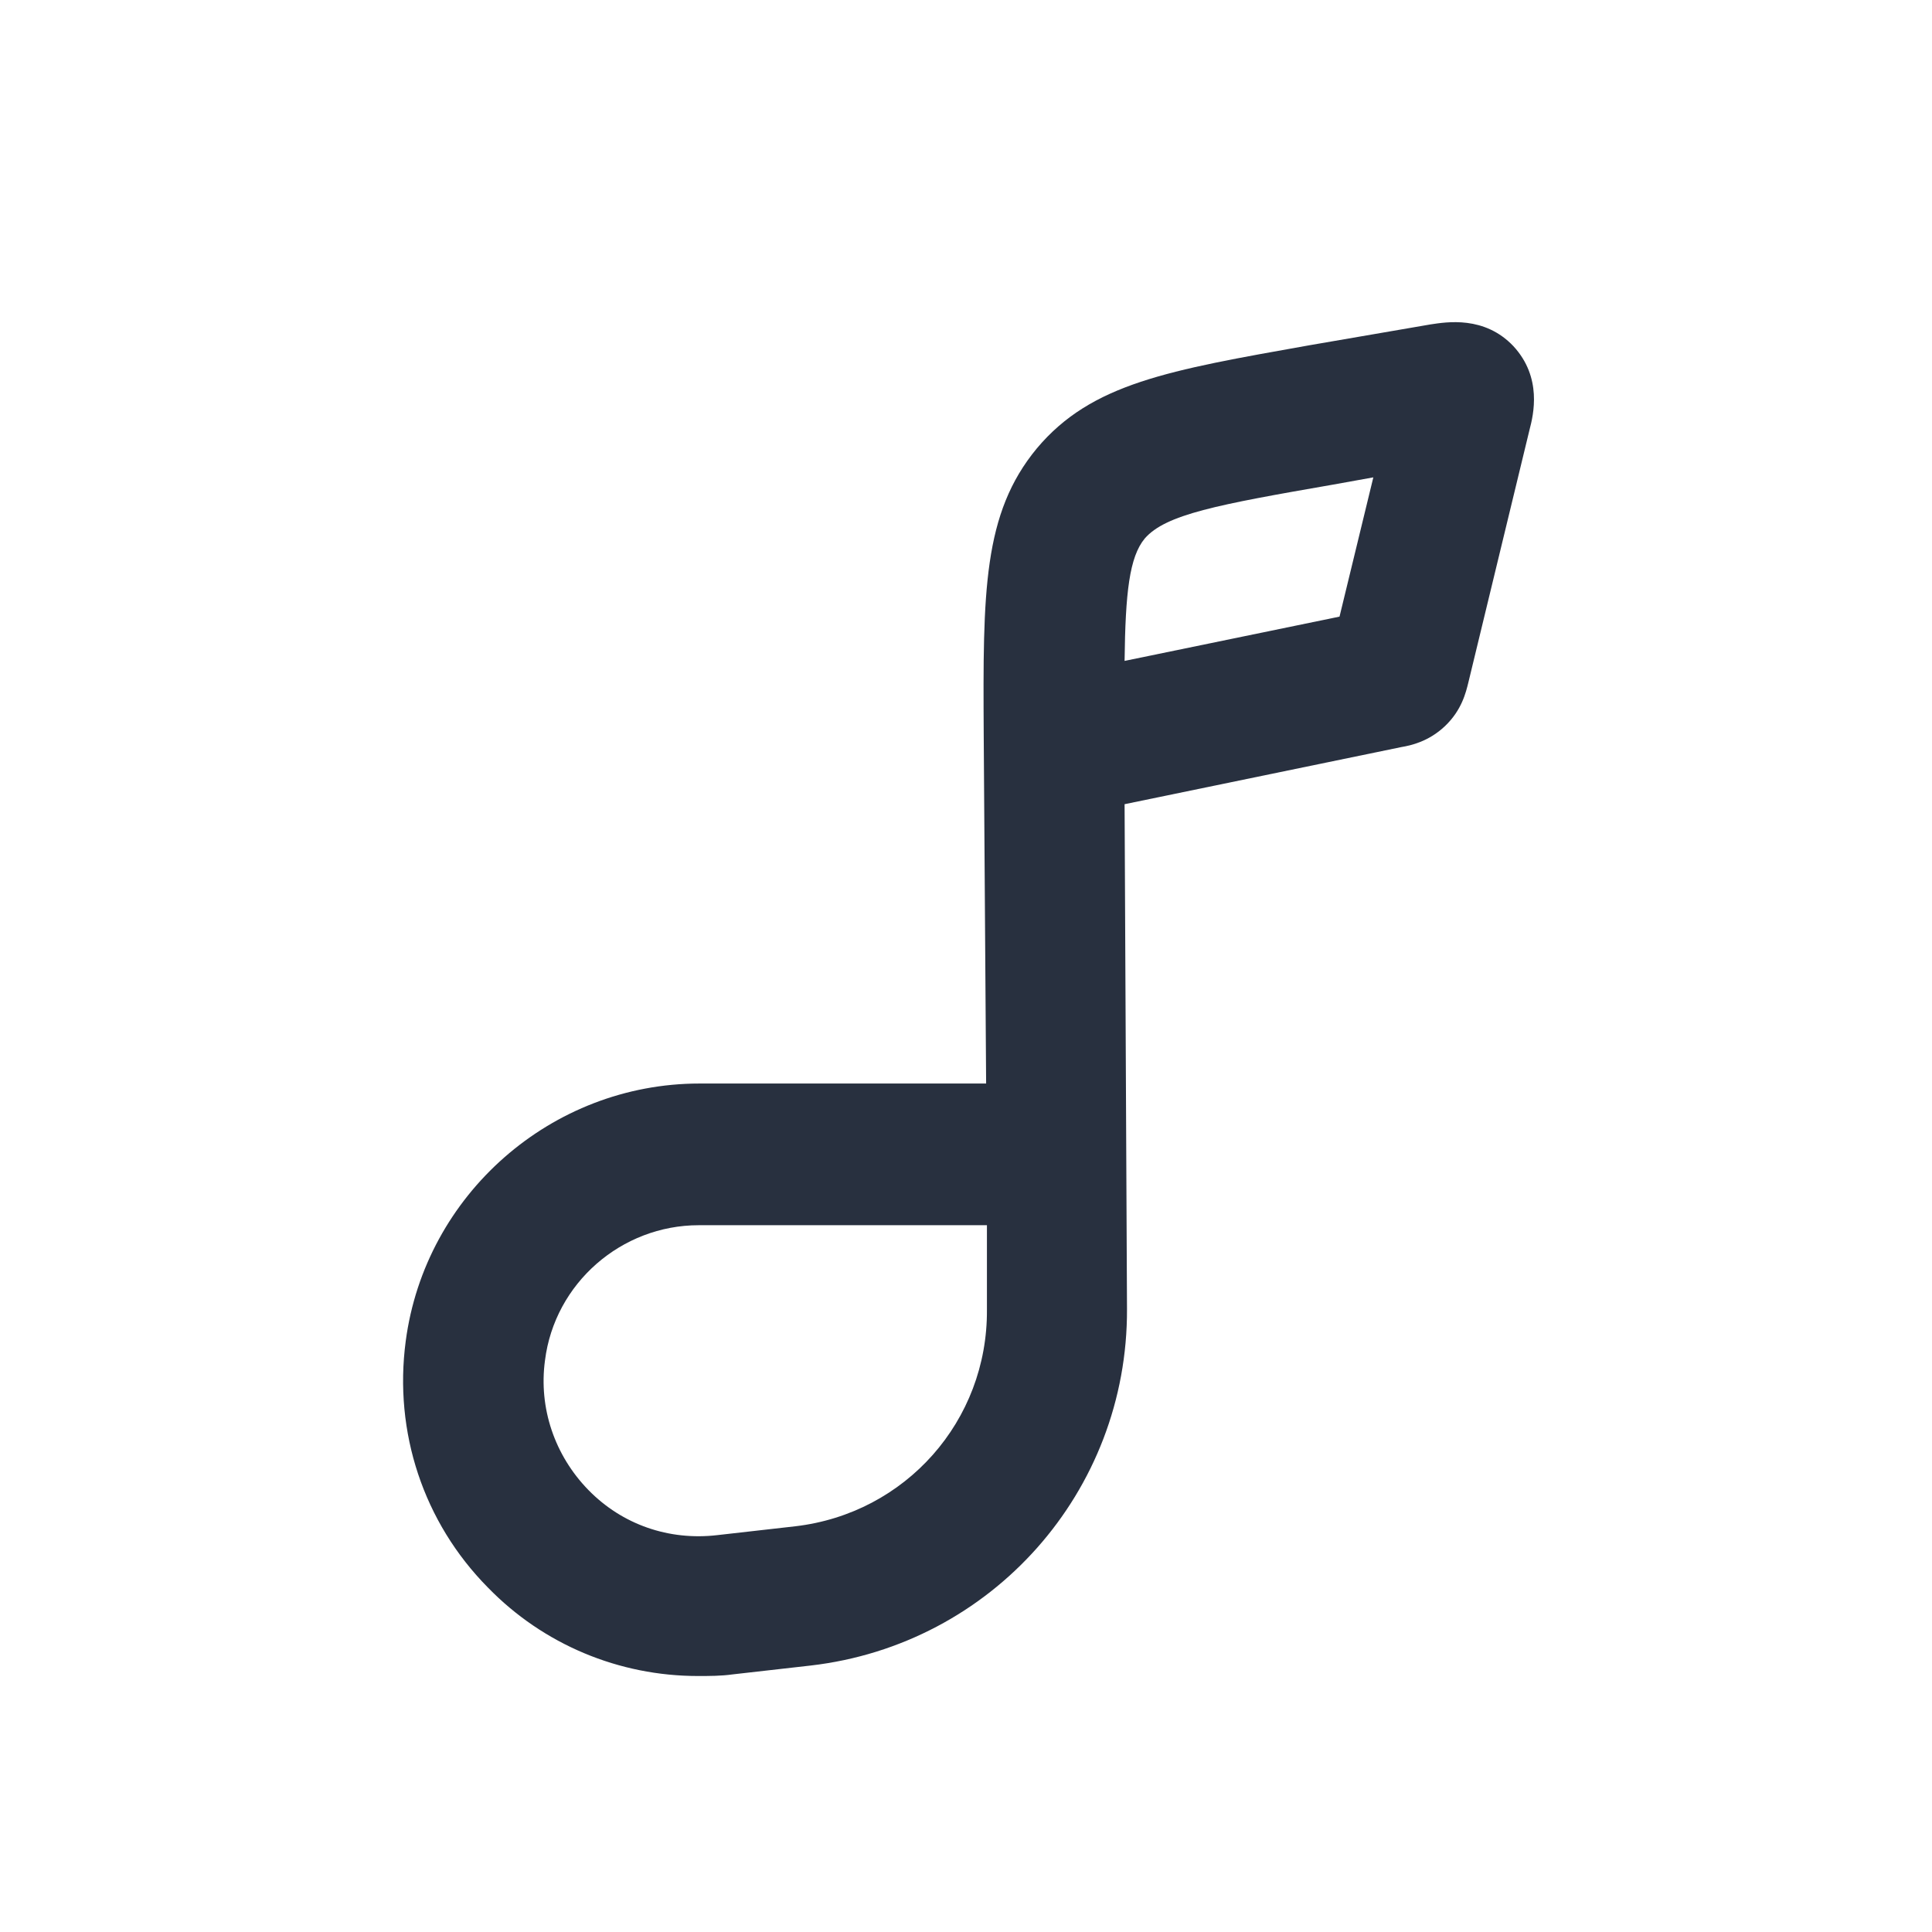 <svg width="24" height="24" viewBox="0 0 24 24" fill="none" xmlns="http://www.w3.org/2000/svg">
<path d="M8.67 20.82C7.69 20.82 6.75 20.43 6.06 19.72C5.26 18.91 4.89 17.79 5.04 16.66C5.28 14.84 6.85 13.46 8.69 13.46H12.25L12.22 9.12C12.21 7.35 12.21 6.38 12.88 5.57C13.56 4.76 14.52 4.6 16.26 4.29L17.77 4.03C17.97 4 18.44 3.92 18.8 4.3C19.16 4.69 19.05 5.15 19 5.34L18.24 8.48C18.21 8.6 18.16 8.82 17.95 9.02C17.75 9.21 17.53 9.26 17.41 9.28L13.97 9.99L14 16.26C14.01 18.53 12.32 20.43 10.07 20.69L9.1 20.8C8.96 20.82 8.81 20.82 8.67 20.82ZM8.68 15.22C7.72 15.22 6.89 15.94 6.77 16.9C6.69 17.49 6.89 18.08 7.31 18.51C7.73 18.94 8.31 19.14 8.91 19.07L9.88 18.96C11.25 18.8 12.27 17.65 12.26 16.27V15.22H8.68ZM17.06 5.93L16.56 6.02C15.12 6.27 14.48 6.39 14.22 6.69C14.03 6.92 13.98 7.36 13.97 8.21L16.64 7.66L17.06 5.93Z" fill="#28303F"/>
</svg>
